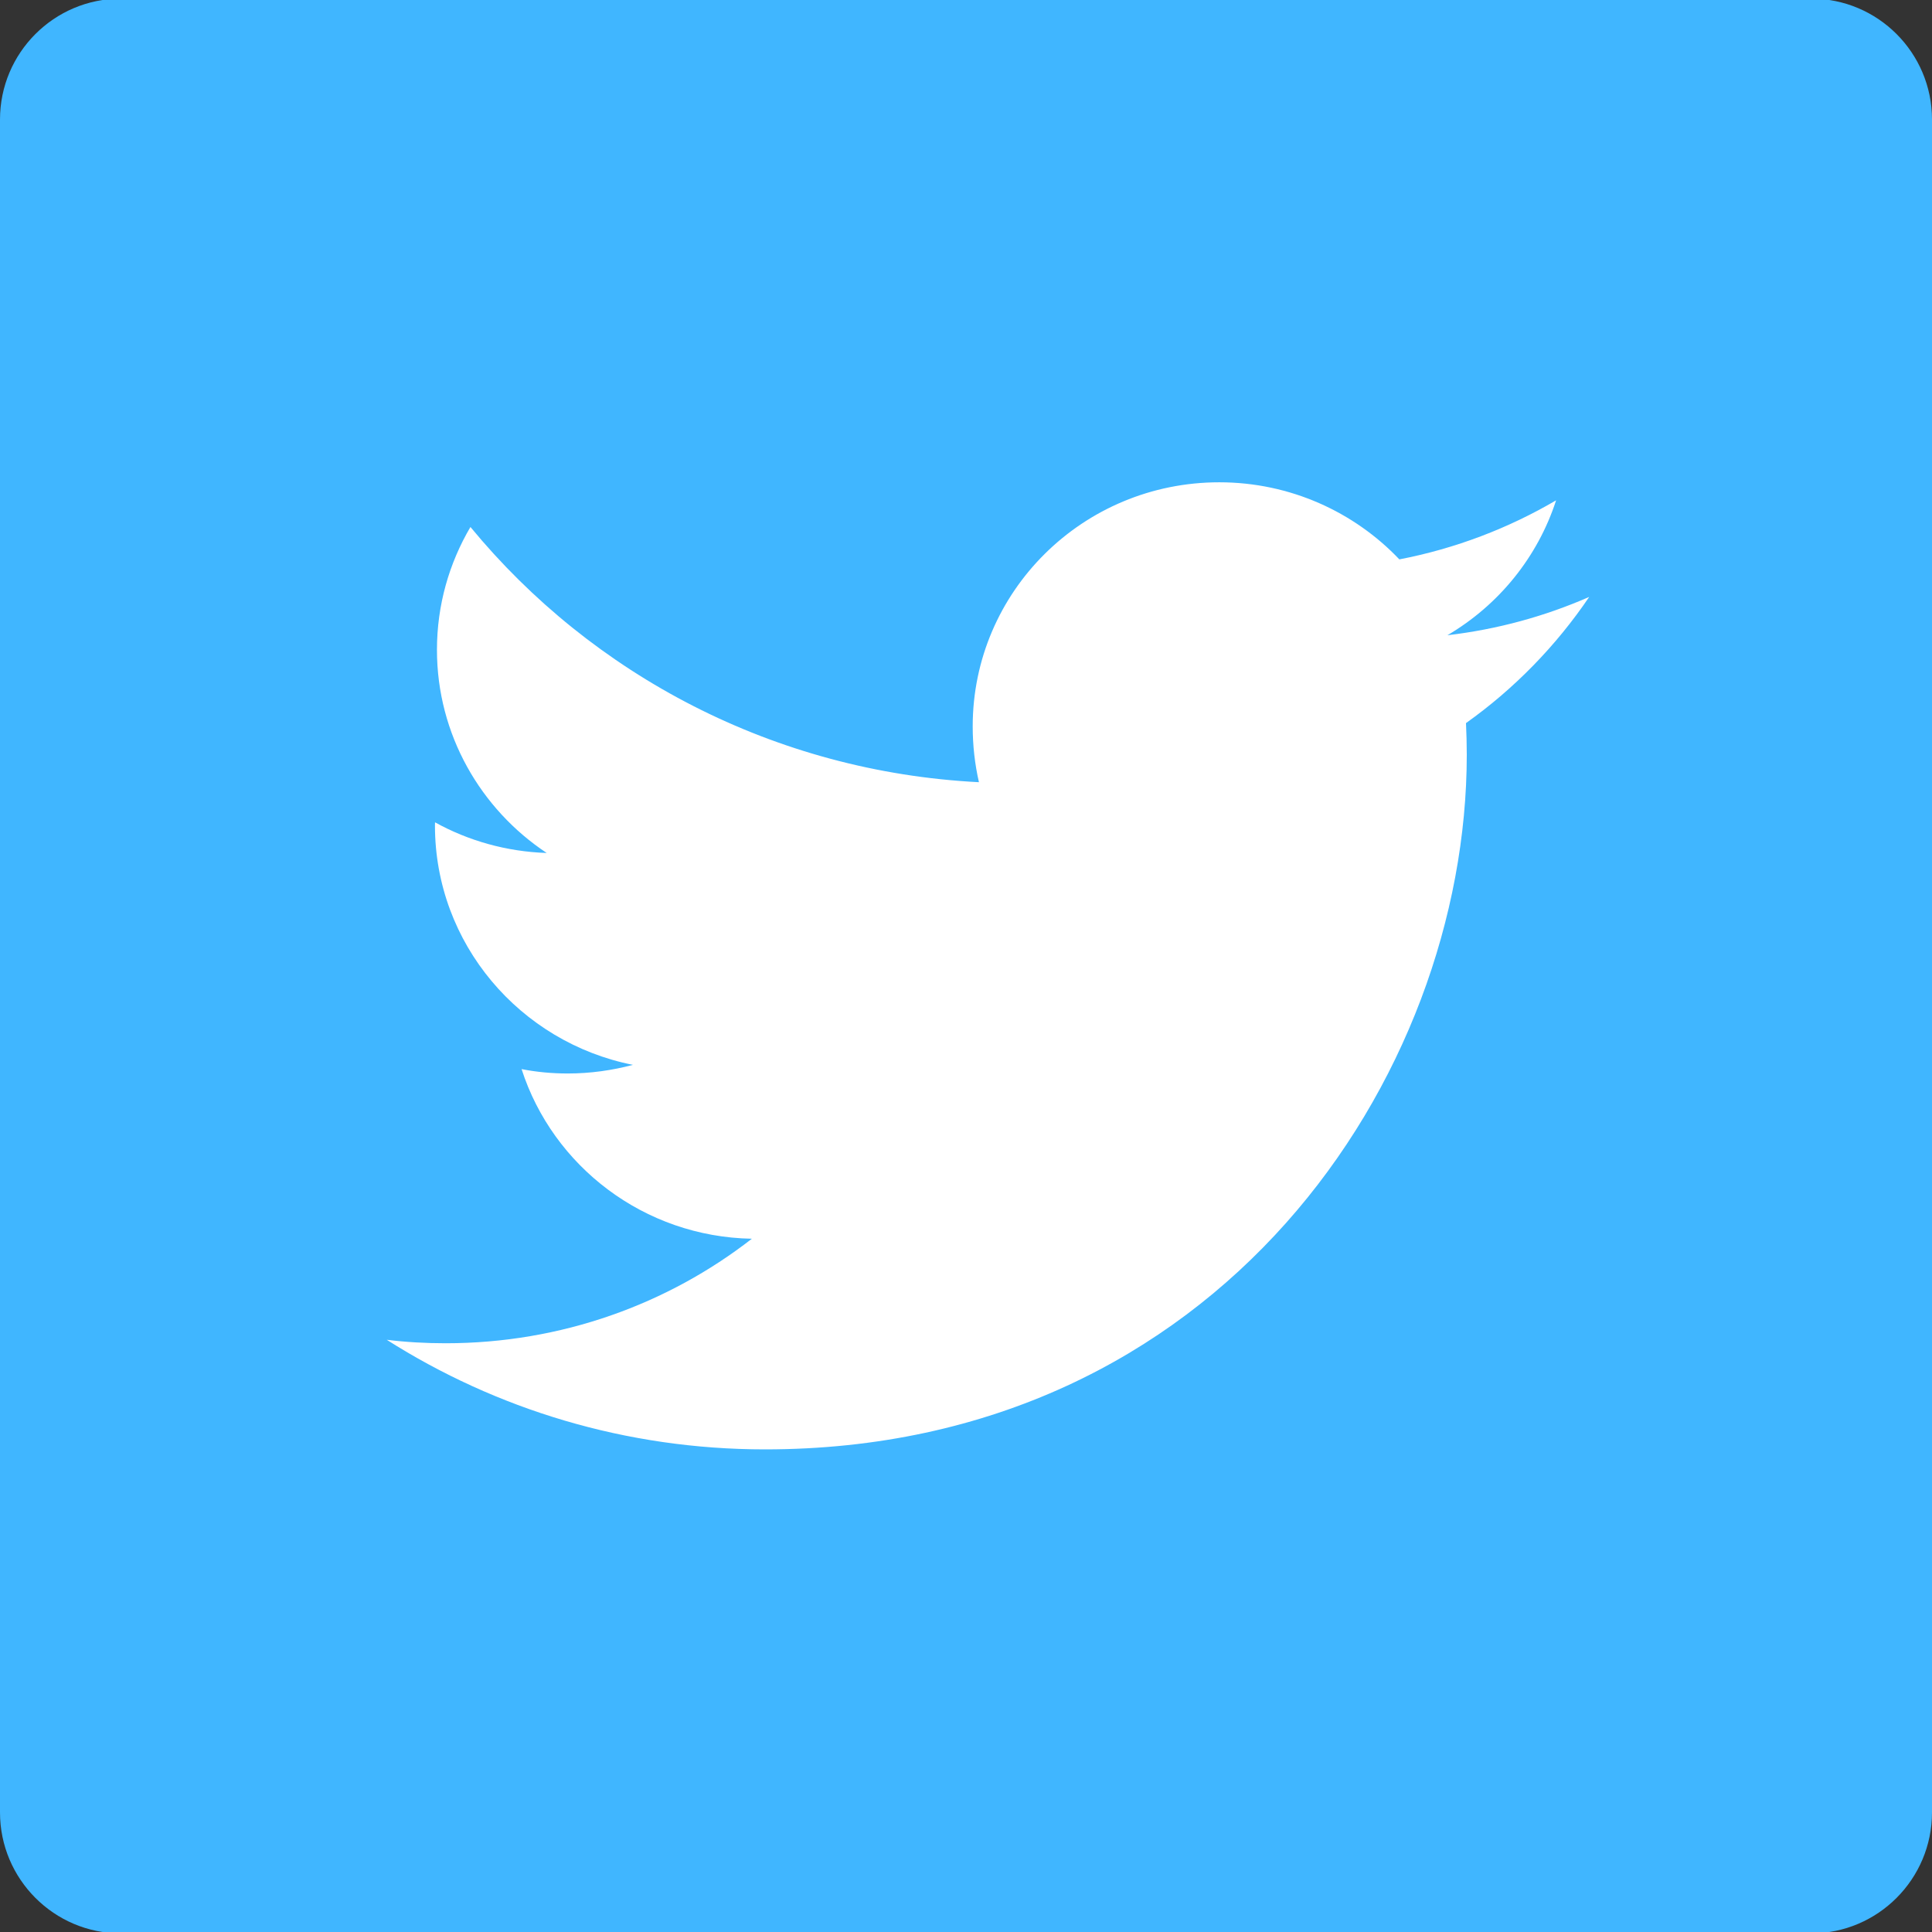 <?xml version="1.0" encoding="UTF-8"?>
<!-- Generator: Adobe Illustrator 15.0.2, SVG Export Plug-In . SVG Version: 6.00 Build 0)  -->
<!DOCTYPE svg PUBLIC "-//W3C//DTD SVG 1.1//EN" "http://www.w3.org/Graphics/SVG/1.1/DTD/svg11.dtd">
<svg version="1.1" id="Layer_1" xmlns="http://www.w3.org/2000/svg" xmlns:xlink="http://www.w3.org/1999/xlink" x="0px" y="0px" width="30px" height="30px" viewBox="0 0.021 30 30" enable-background="new 0 0.021 30 30" xml:space="preserve">
<rect x="0" y="0.021" width="30" height="30" fill="#333333" stroke="none"/>
<g>
	<path fill="#40B6FF" d="M30,28.164c0,1.035-0.841,1.878-1.875,1.878H1.875C0.84,30.042,0,29.199,0,28.164V1.877   C0,0.841,0.84,0,1.875,0h26.25C29.159,0,30,0.841,30,1.877V28.164z"/>
	<path fill="#FFFFFF" d="M24.677,9.29c-0.688,0.301-1.425,0.504-2.202,0.595c0.795-0.467,1.401-1.21,1.688-2.095   c-0.739,0.433-1.561,0.749-2.434,0.917C21.03,7.972,20.034,7.51,18.933,7.51c-2.117,0-3.829,1.696-3.829,3.791   c0,0.295,0.033,0.587,0.097,0.866c-3.182-0.162-6.006-1.669-7.896-3.963c-0.33,0.561-0.52,1.211-0.52,1.908   c0,1.313,0.679,2.474,1.704,3.154c-0.627-0.021-1.219-0.191-1.734-0.476c-0.001,0.017-0.001,0.032-0.001,0.05   c0,1.834,1.321,3.368,3.074,3.716c-0.32,0.085-0.659,0.134-1.01,0.134c-0.246,0-0.485-0.022-0.719-0.068   c0.485,1.506,1.899,2.604,3.576,2.634c-1.306,1.016-2.959,1.623-4.755,1.623c-0.309,0-0.615-0.017-0.915-0.054   c1.695,1.076,3.71,1.702,5.874,1.702c7.043,0,10.897-5.777,10.897-10.788c0-0.162-0.005-0.328-0.012-0.49   C23.514,10.716,24.164,10.048,24.677,9.29z"/>
</g>
</svg>